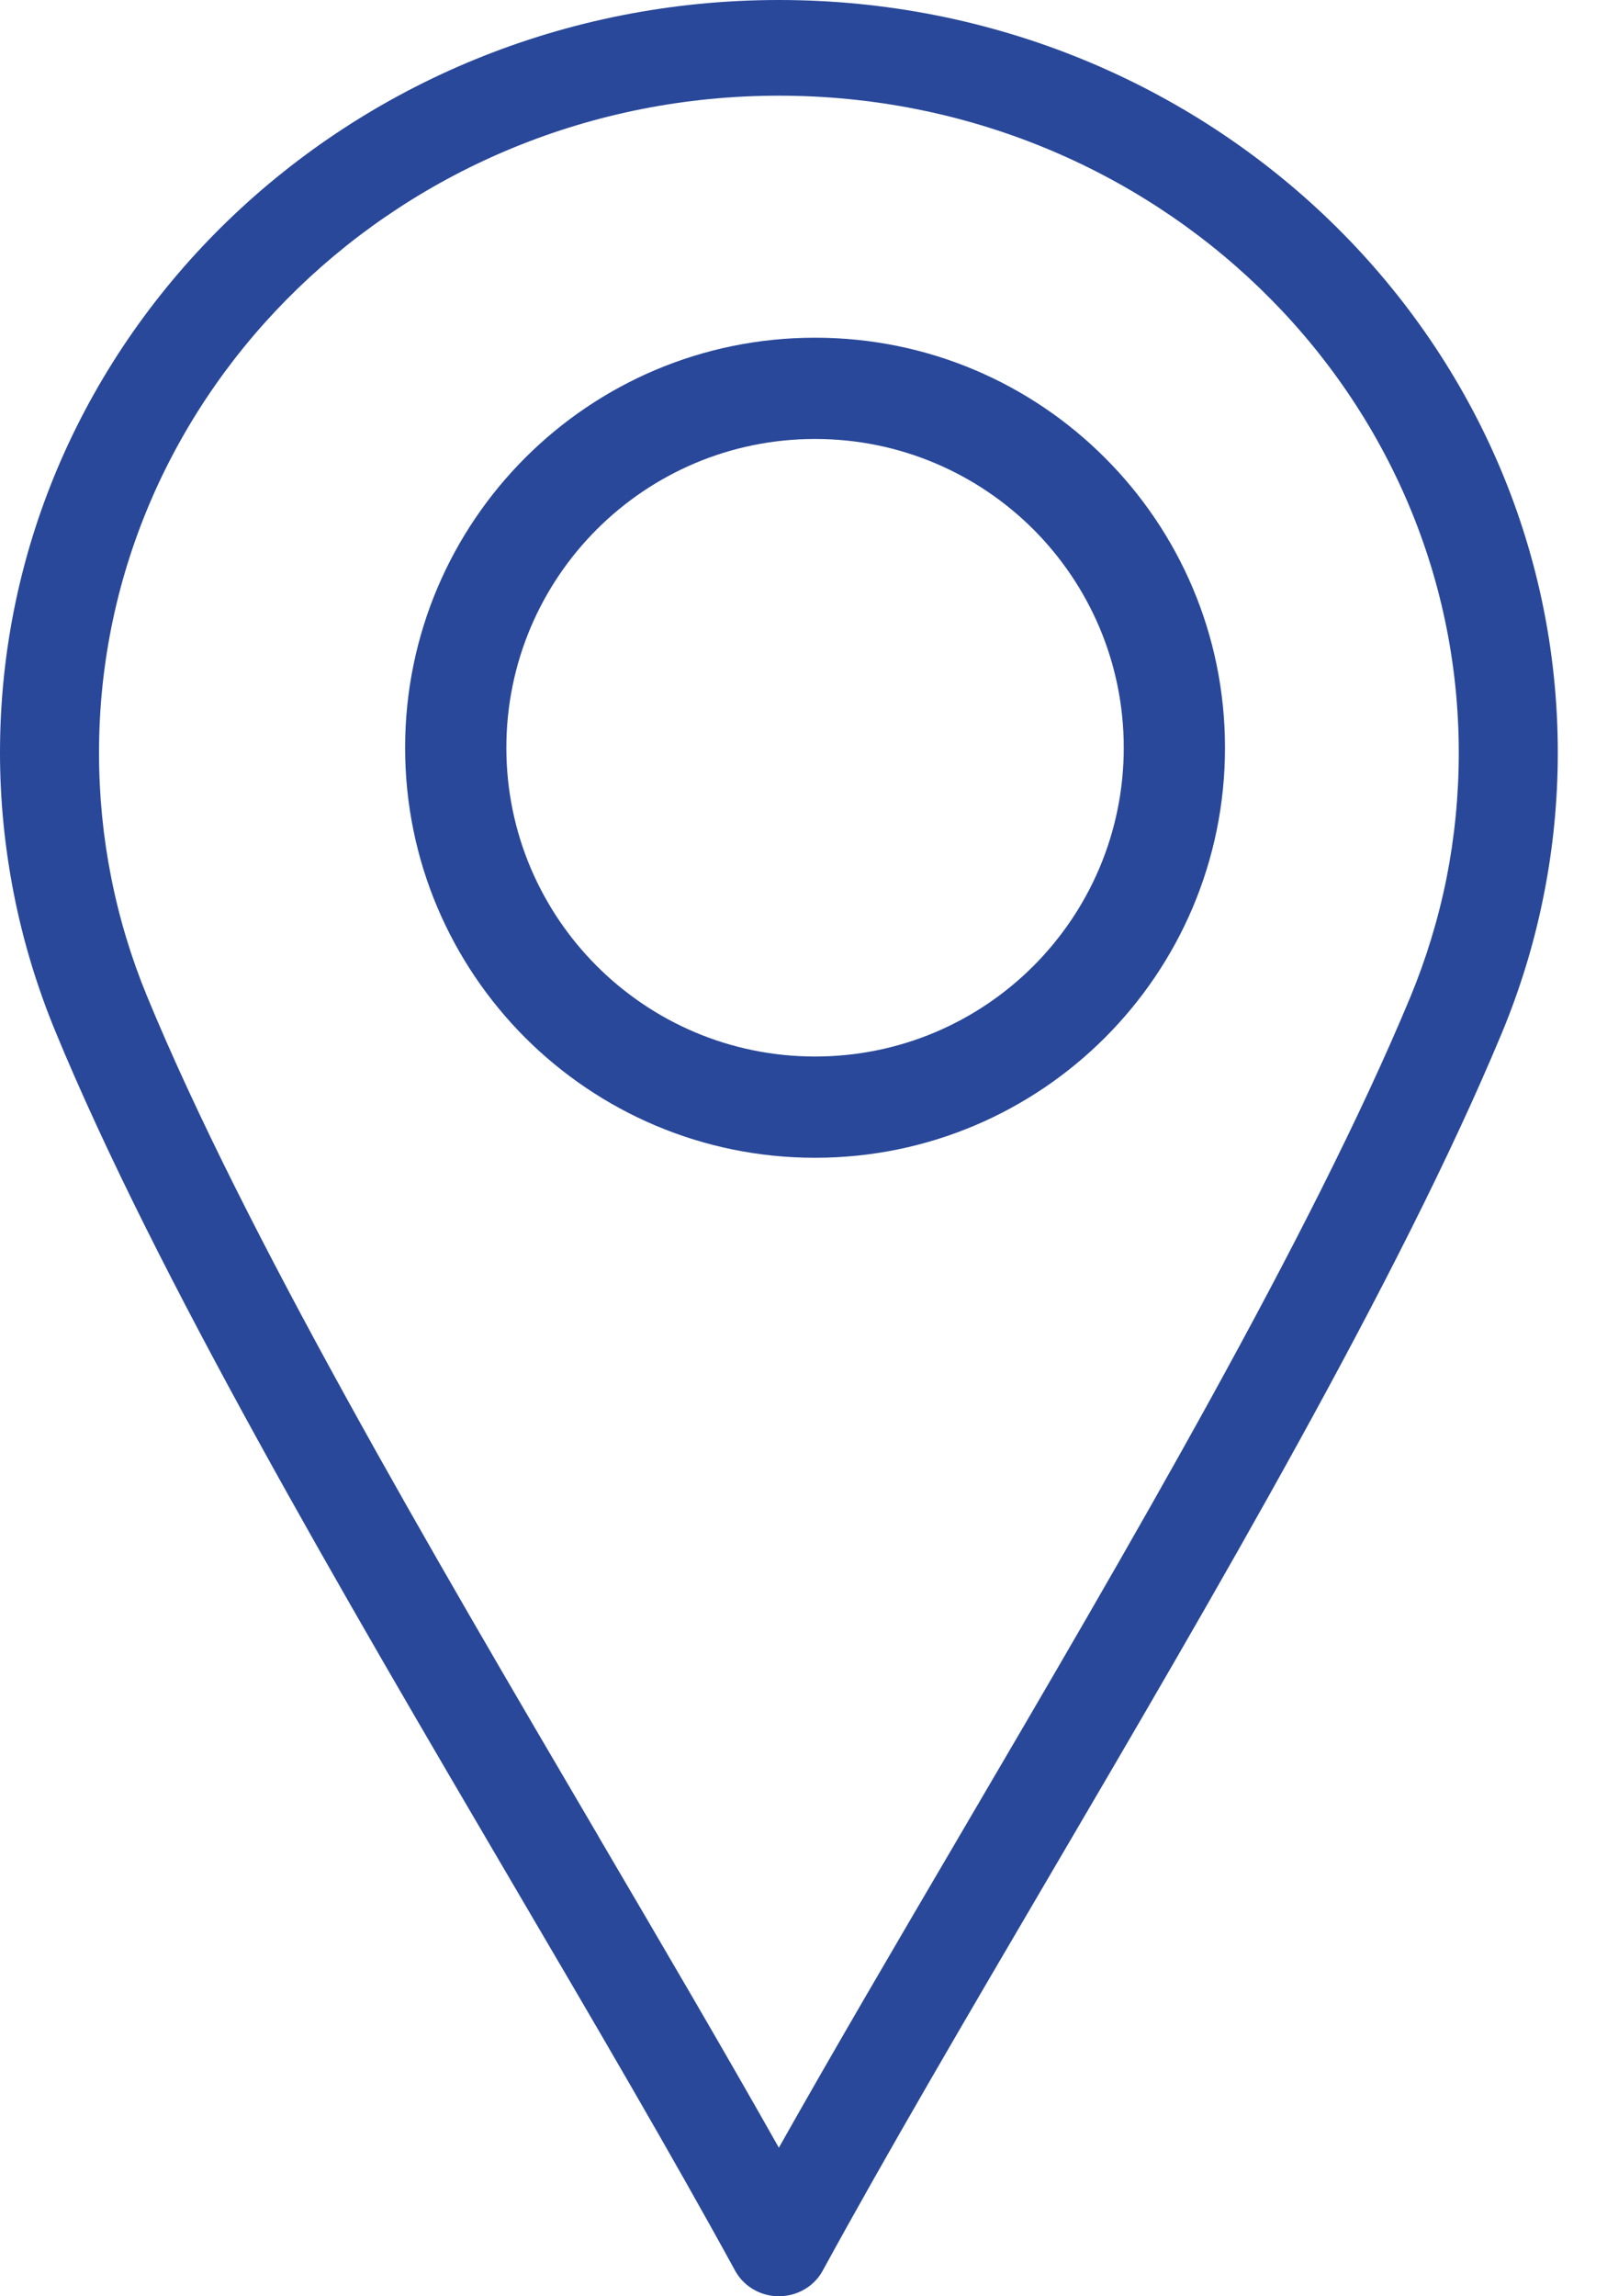 <svg width="21" height="30" viewBox="0 0 21 30" fill="none" xmlns="http://www.w3.org/2000/svg">
<path d="M10.651 4.412C12.13 4.412 13.47 5.011 14.439 5.981C15.409 6.95 16.008 8.29 16.008 9.769C16.008 11.248 15.409 12.587 14.439 13.557C13.47 14.526 12.13 15.126 10.651 15.126C9.172 15.126 7.833 14.526 6.863 13.557C5.894 12.587 5.294 11.248 5.294 9.769C5.294 8.29 5.894 6.95 6.863 5.981C7.833 5.011 9.172 4.412 10.651 4.412ZM13.504 6.916C12.774 6.187 11.765 5.735 10.651 5.735C9.537 5.735 8.529 6.187 7.799 6.916C7.069 7.646 6.617 8.655 6.617 9.769C6.617 10.883 7.069 11.891 7.799 12.621C8.529 13.351 9.537 13.803 10.651 13.803C11.765 13.803 12.774 13.351 13.504 12.621C14.233 11.891 14.685 10.883 14.685 9.769C14.685 8.655 14.233 7.646 13.504 6.916Z" fill="#29489A"/>
<path d="M9.606 29.665C8.772 28.14 7.758 26.412 6.7 24.61C4.467 20.804 2.041 16.671 0.72 13.466C0.485 12.894 0.303 12.298 0.182 11.684C0.063 11.08 0 10.461 0 9.833C0 7.118 1.139 4.66 2.981 2.88C4.823 1.101 7.368 0 10.179 0C12.989 0 15.534 1.101 17.376 2.88C19.218 4.66 20.357 7.118 20.357 9.833C20.357 10.469 20.294 11.094 20.172 11.702C20.049 12.322 19.864 12.923 19.625 13.498C18.289 16.707 15.888 20.802 13.667 24.589C12.609 26.393 11.592 28.127 10.75 29.667C10.584 29.971 10.193 30.088 9.878 29.928C9.757 29.867 9.665 29.773 9.606 29.665L9.606 29.665ZM7.822 23.995C8.658 25.419 9.467 26.798 10.178 28.059C10.895 26.787 11.707 25.402 12.545 23.974C14.745 20.223 17.122 16.167 18.427 13.034C18.634 12.535 18.795 12.011 18.904 11.468C19.008 10.942 19.063 10.396 19.063 9.833C19.063 7.463 18.069 5.317 16.461 3.764C14.853 2.211 12.632 1.25 10.179 1.25C7.725 1.25 5.504 2.211 3.896 3.764C2.288 5.317 1.294 7.463 1.294 9.833C1.294 10.393 1.348 10.934 1.451 11.454C1.557 11.994 1.715 12.513 1.918 13.007C3.201 16.121 5.607 20.22 7.823 23.995L7.822 23.995Z" fill="#29489A"/>
</svg>
